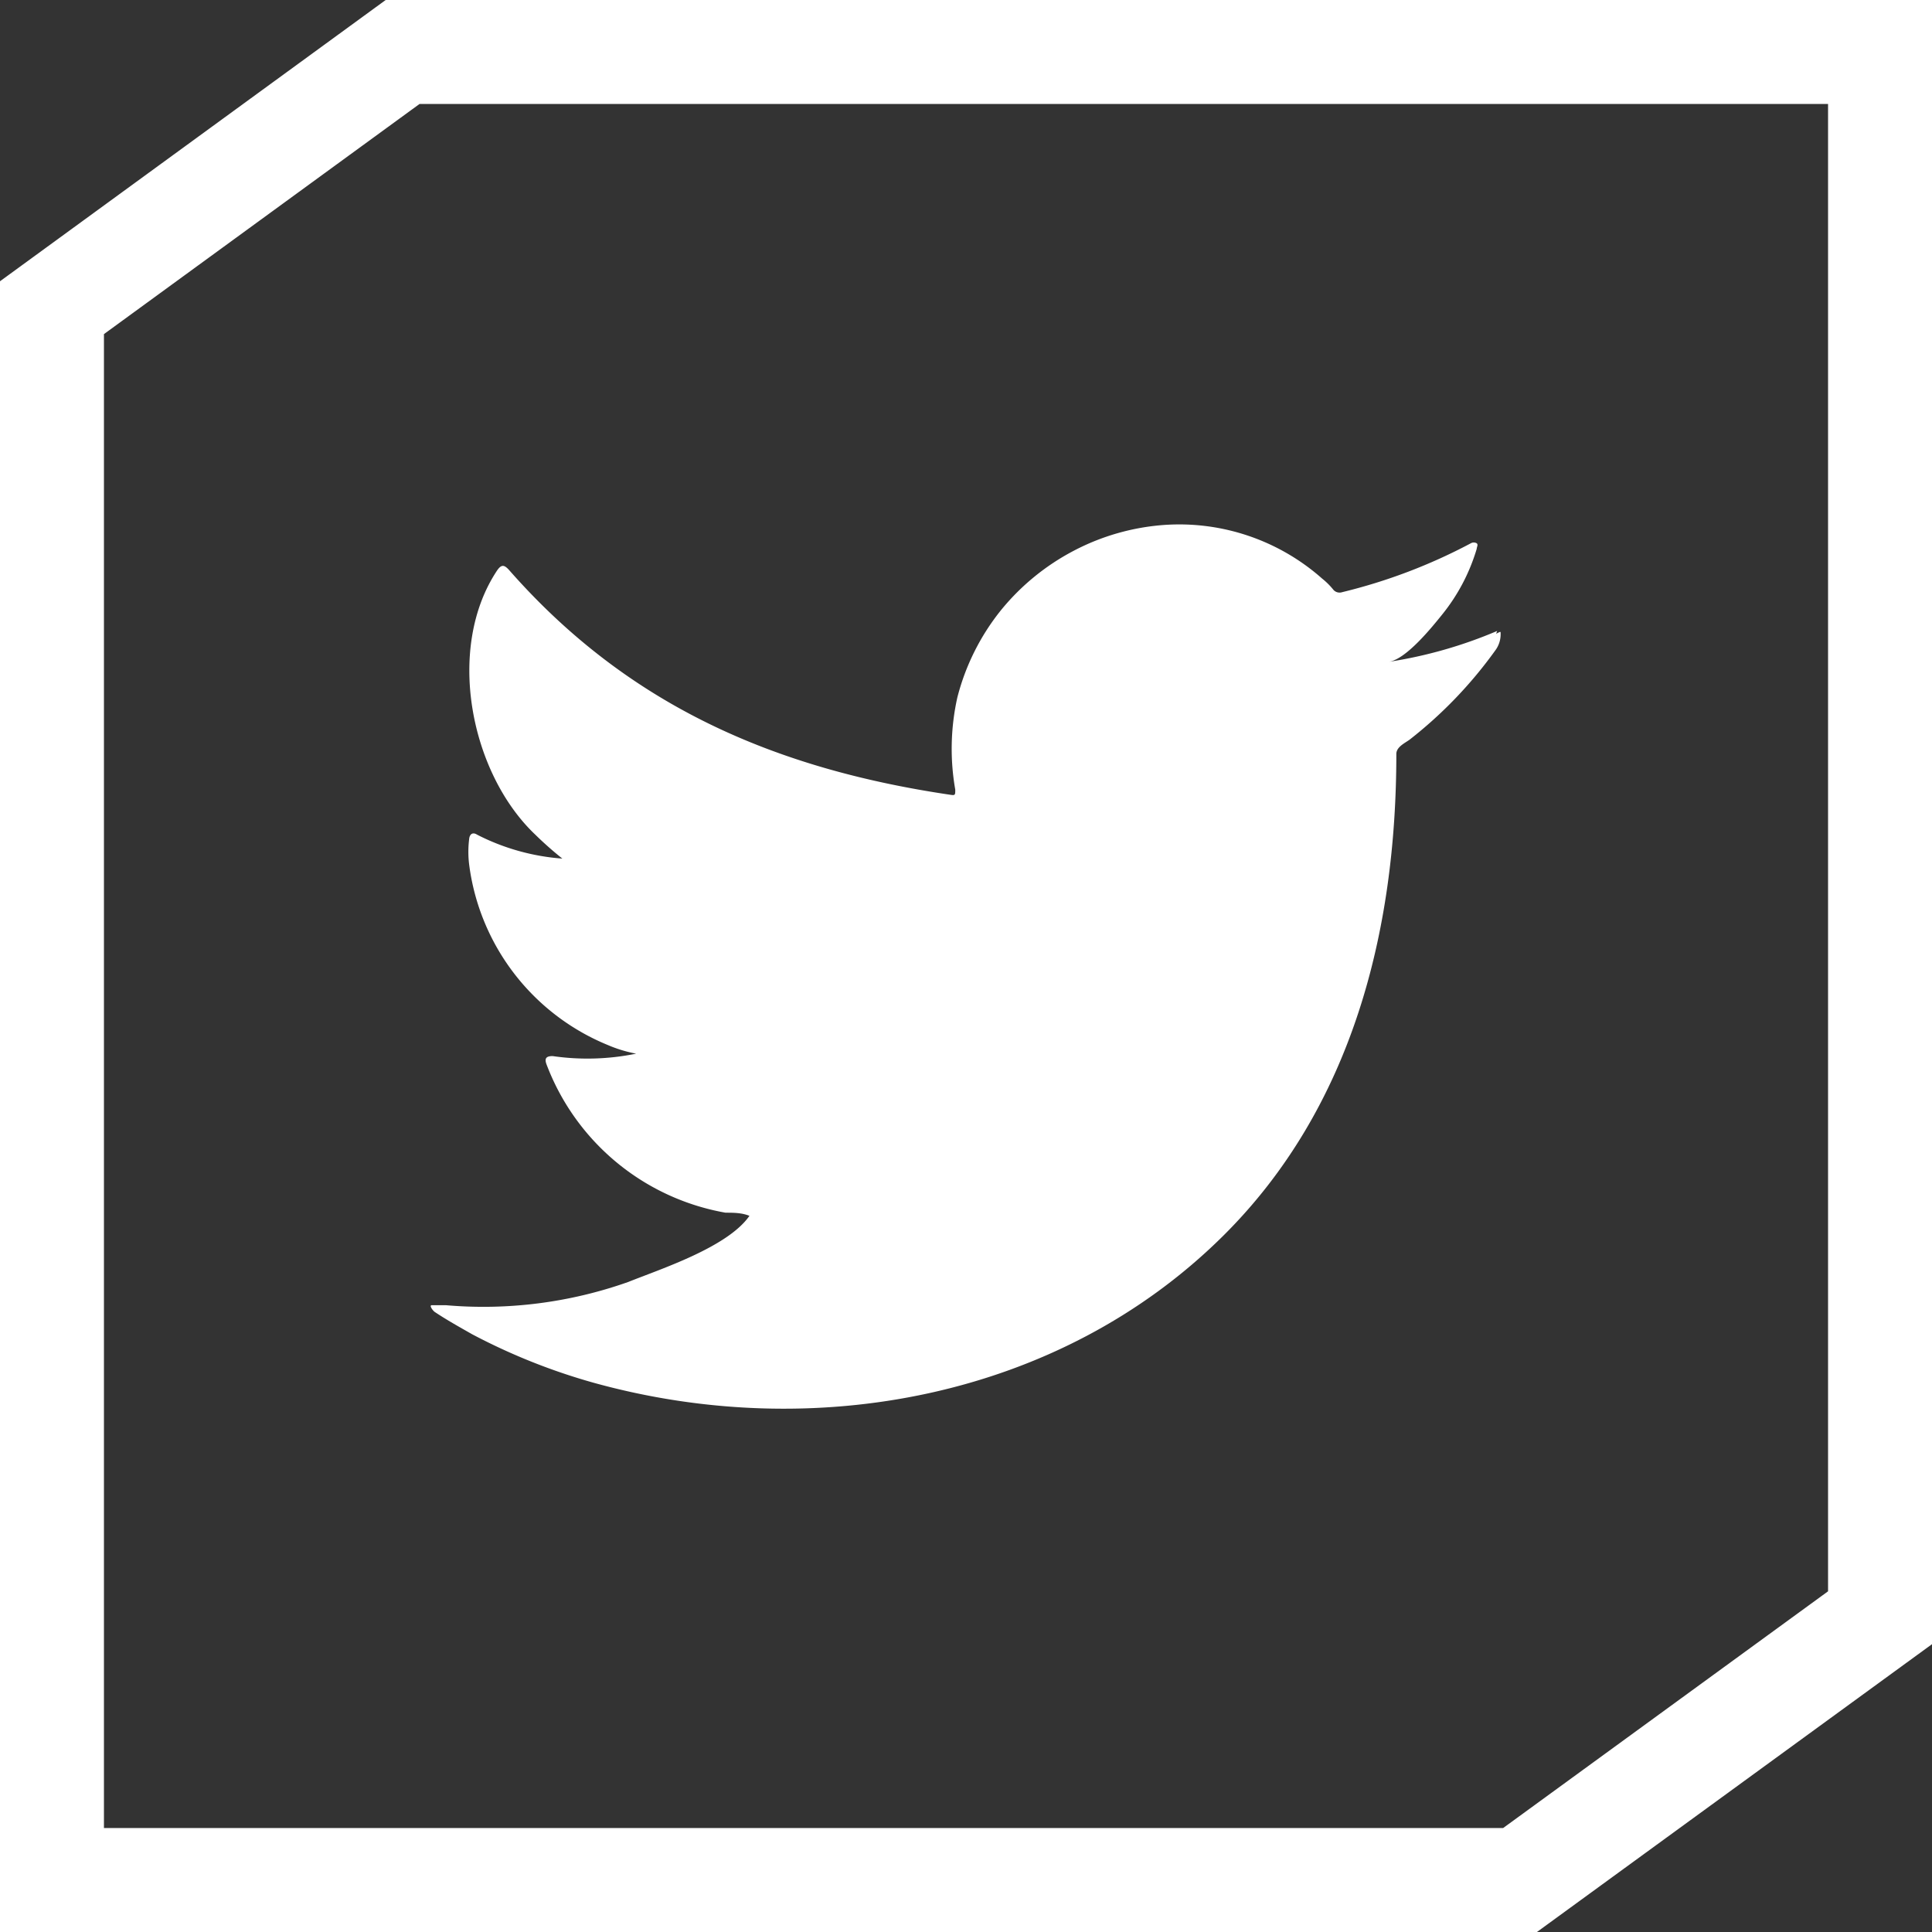<svg xmlns="http://www.w3.org/2000/svg" viewBox="0 0 55.76 55.76"><rect x="0" y="0" width="55.76" height="55.76" fill="#333333" stroke="none"/><defs><style>.cls-1{fill:#fff;}.cls-2{fill:none;stroke:#fff;stroke-miterlimit:10;stroke-width:3px;}</style></defs><g id="Layer_2" data-name="Layer 2"><g id="Layer_1-2" data-name="Layer 1"><path class="cls-1" d="M43.21,18.21a13,13,0,0,1-3.12.89c.5-.08,1.24-1,1.53-1.36a5.51,5.51,0,0,0,1-1.9c0-.05.05-.12,0-.16a.17.17,0,0,0-.17,0,15.86,15.86,0,0,1-3.71,1.41.24.24,0,0,1-.25-.06,2.06,2.06,0,0,0-.33-.33,6.22,6.22,0,0,0-4.55-1.55,6.64,6.64,0,0,0-2.61.74,6.74,6.74,0,0,0-2.11,1.72,6.65,6.65,0,0,0-1.26,2.52,6.81,6.81,0,0,0-.06,2.66c0,.15,0,.17-.13.15-5.09-.75-9.31-2.58-12.74-6.48-.15-.17-.23-.17-.35,0-1.5,2.25-.77,5.86,1.1,7.63a10.13,10.13,0,0,0,.78.69,6.42,6.42,0,0,1-2.46-.69c-.14-.09-.22,0-.23.13a3,3,0,0,0,0,.73,6.53,6.53,0,0,0,4,5.21,3.89,3.89,0,0,0,.82.25,7,7,0,0,1-2.41.07c-.18,0-.24.06-.18.23A6.78,6.78,0,0,0,20.94,35c.23,0,.46,0,.69.09l0,0C21,36,19.05,36.63,18.13,37a12.53,12.53,0,0,1-5.26.67c-.28,0-.34,0-.41,0s0,.12.08.19c.36.24.72.44,1.09.65a17.73,17.73,0,0,0,3.51,1.4c6.32,1.75,13.42.46,18.16-4.24,3.73-3.7,5-8.8,5-13.91,0-.2.24-.31.38-.41a12.54,12.54,0,0,0,2.47-2.57.78.78,0,0,0,.16-.49v0c0-.08,0-.06-.13,0"/><polygon class="cls-2" points="54.26 1.5 54.26 46.69 43.87 54.26 1.5 54.26 1.5 8.88 11.62 1.5 54.26 1.5"/></g></g></svg>